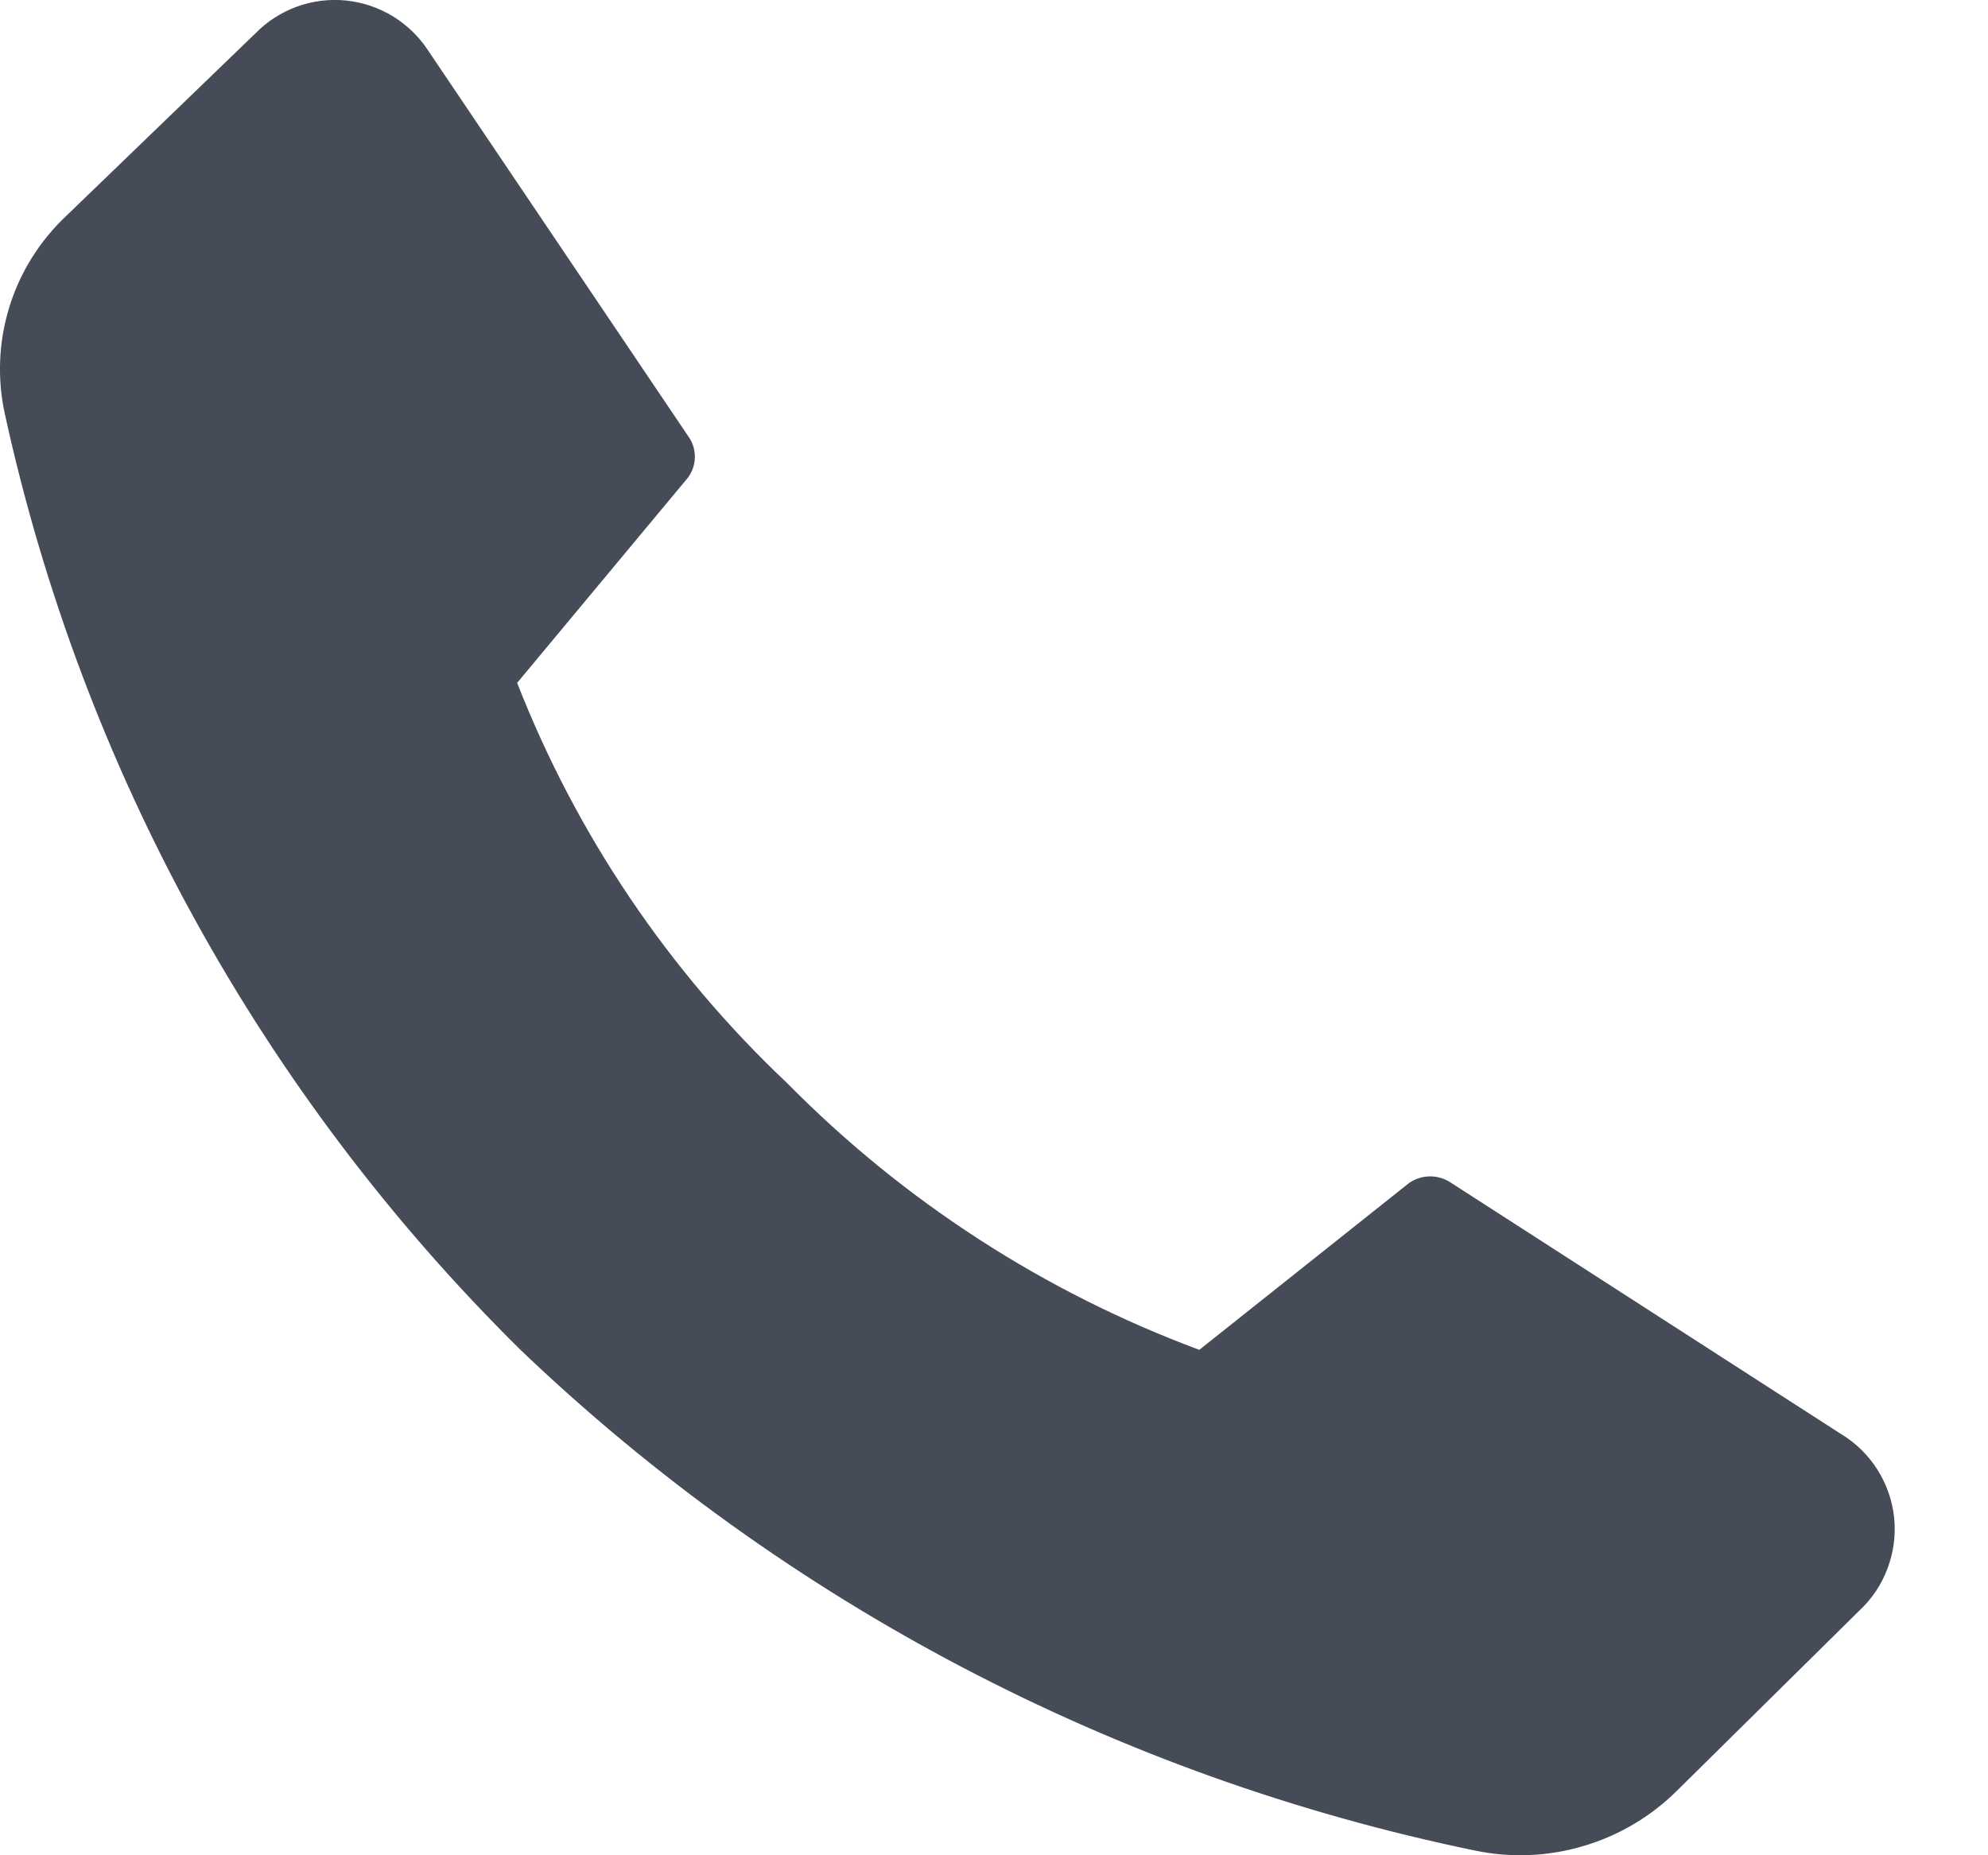 <?xml version="1.0" encoding="UTF-8"?> <svg xmlns="http://www.w3.org/2000/svg" width="15" height="14" viewBox="0 0 15 14" fill="none"><path d="M5.942 8.176C6.819 9.065 7.879 9.751 9.049 10.186L10.632 8.927C10.678 8.895 10.734 8.877 10.791 8.877C10.848 8.877 10.904 8.895 10.951 8.927L13.889 10.82C14.001 10.887 14.095 10.979 14.165 11.089C14.235 11.199 14.278 11.324 14.292 11.453C14.305 11.583 14.288 11.713 14.242 11.835C14.197 11.957 14.123 12.067 14.028 12.155L12.651 13.515C12.454 13.71 12.211 13.853 11.945 13.931C11.679 14.01 11.398 14.021 11.127 13.964C8.42 13.405 5.925 12.096 3.927 10.186C1.974 8.257 0.622 5.803 0.036 3.121C-0.022 2.854 -0.01 2.577 0.071 2.315C0.152 2.054 0.299 1.819 0.498 1.631L1.925 0.254C2.013 0.163 2.121 0.094 2.24 0.05C2.359 0.007 2.486 -0.009 2.612 0.004C2.738 0.017 2.86 0.059 2.968 0.125C3.075 0.192 3.167 0.282 3.235 0.388L5.191 3.289C5.225 3.335 5.243 3.39 5.243 3.447C5.243 3.503 5.225 3.558 5.191 3.604L3.902 5.153C4.35 6.299 5.047 7.332 5.942 8.176Z" fill="#454B57"></path></svg> 